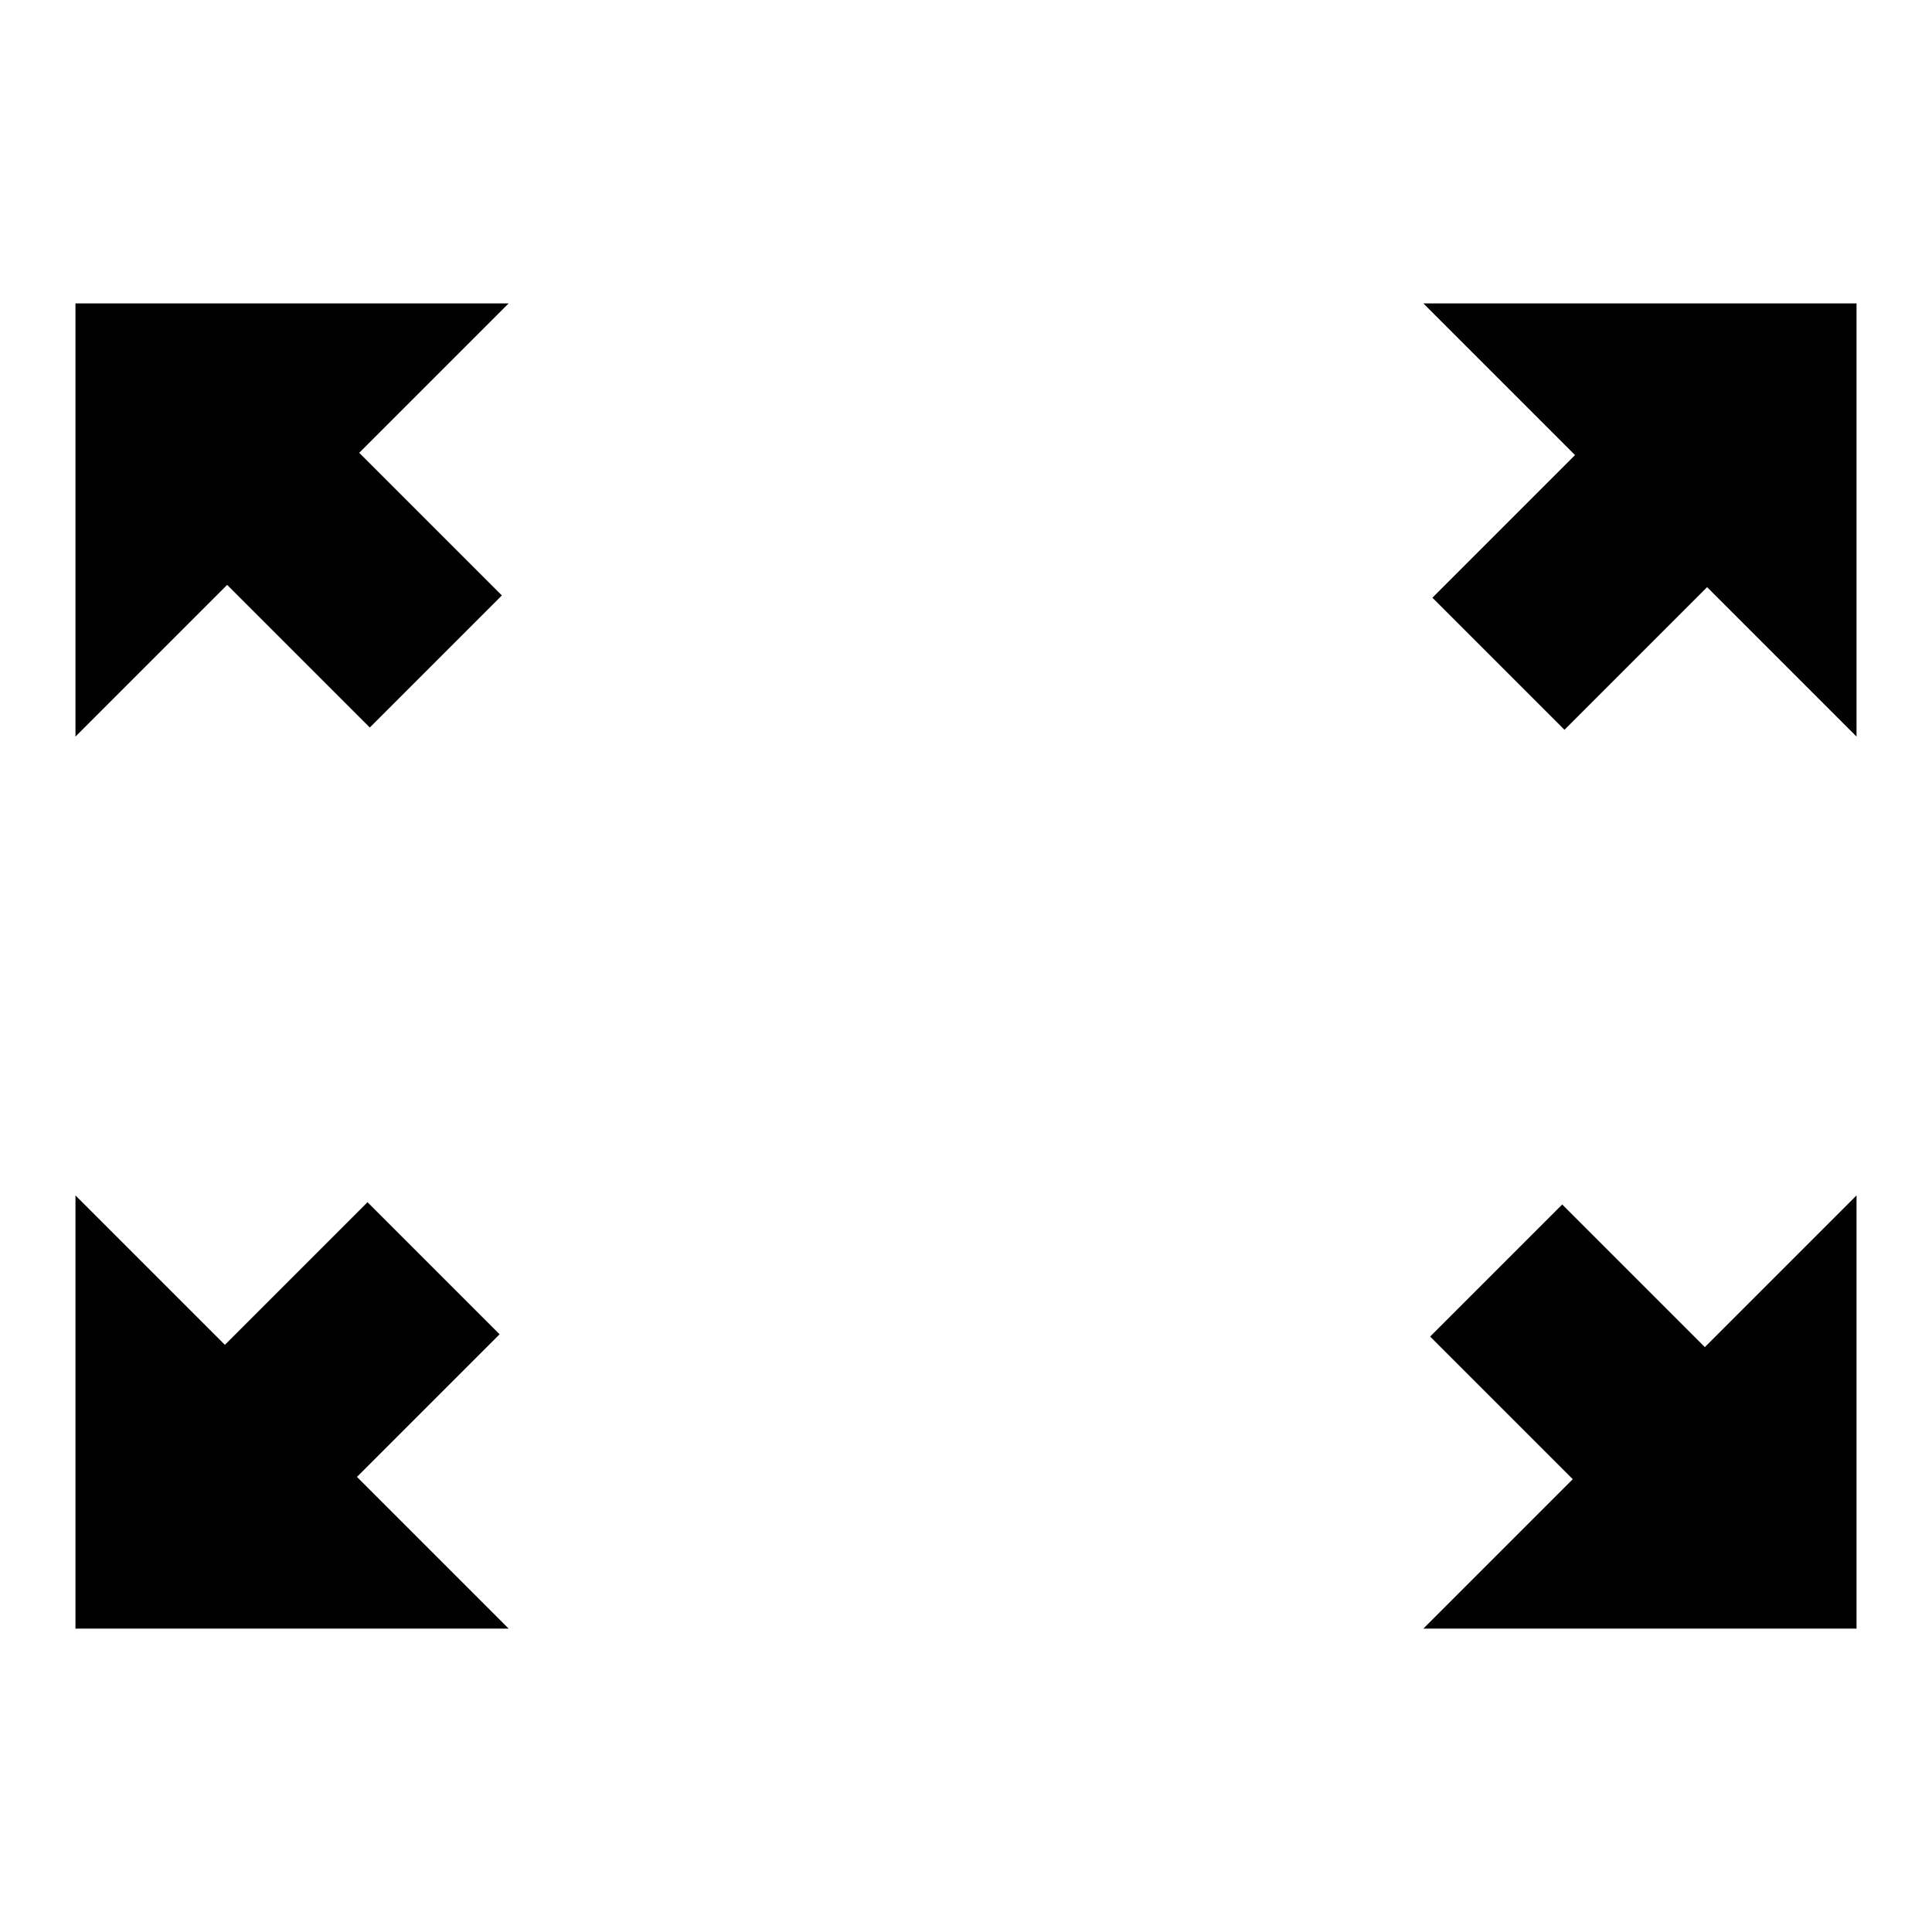 <?xml version="1.0" encoding="utf-8"?>
<!-- Svg Vector Icons : http://www.onlinewebfonts.com/icon -->
<!DOCTYPE svg PUBLIC "-//W3C//DTD SVG 1.1//EN" "http://www.w3.org/Graphics/SVG/1.1/DTD/svg11.dtd">
<svg version="1.1" xmlns="http://www.w3.org/2000/svg" xmlns:xlink="http://www.w3.org/1999/xlink" x="0px" y="0px" viewBox="0 0 256 256" enable-background="new 0 0 256 256" xml:space="preserve">
<g> <path fill="#000000" d="M189.8,79.2l17.5,17.5l18.9-18.9L246,97.6V40.2h-57.4l20.1,20.1L189.8,79.2z M225.9,178.5L207,159.6 l-17.5,17.5l18.9,18.9l-19.8,19.8H246v-57.4L225.9,178.5z M66.2,176.8l-17.5-17.5l-18.9,18.9L10,158.4v57.4h57.4l-20.1-20.1 L66.2,176.8z M49,96.4l17.5-17.5L47.6,60l19.8-19.8H10v57.4l20.1-20.1L49,96.4z"/></g>
</svg>